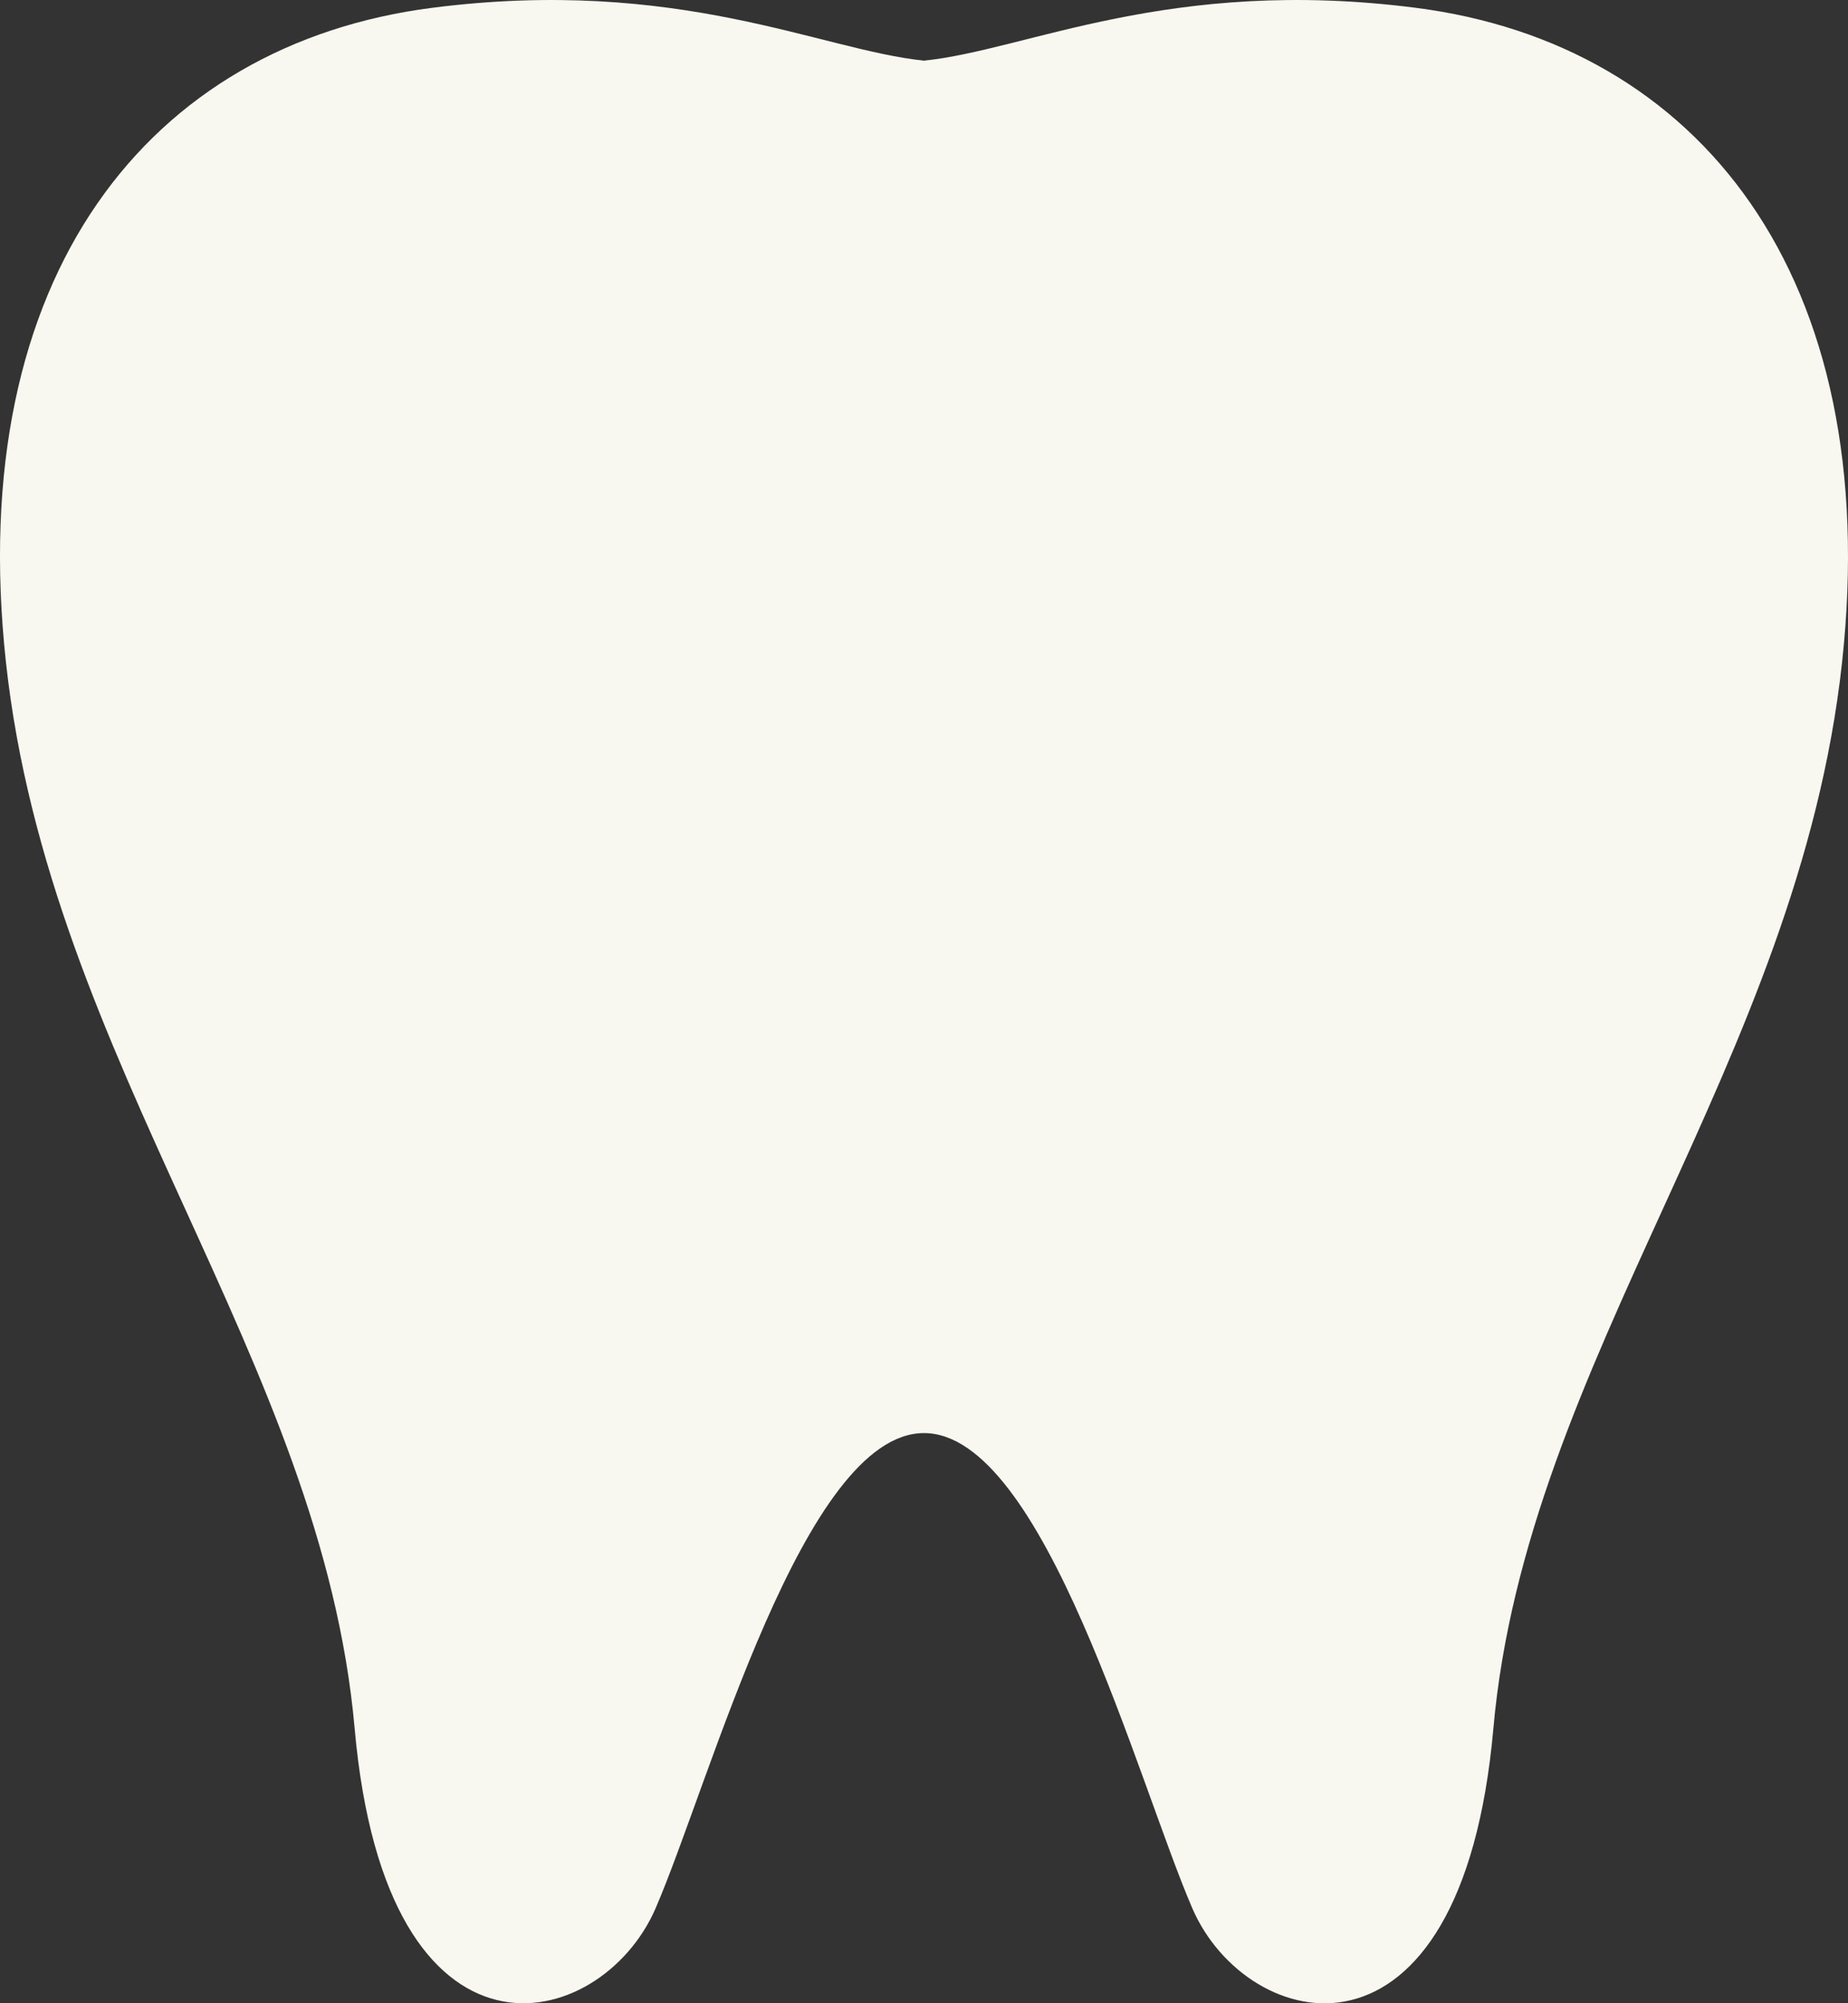 <svg xmlns="http://www.w3.org/2000/svg" width="120" height="130"><rect width="100%" height="100%" fill="#333333" stroke="none"/><path data-name="パス 416" d="M91.939.507c-16-2.051-25.226 2.745-31.94 3.428-6.711-.683-15.937-5.479-31.937-3.428C9.722 2.863-2.354 17.856.387 42.985 3.227 69.018 20.902 88.2 23.03 112.174c2.063 23.221 16 19.868 19.548 11.648S52.192 93 59.998 93s13.875 22.606 17.42 30.826 17.49 11.573 19.553-11.648c2.128-23.974 19.8-43.156 22.643-69.19C122.35 17.856 110.279 2.863 91.939.507z" fill="#f9f8f0"/></svg>